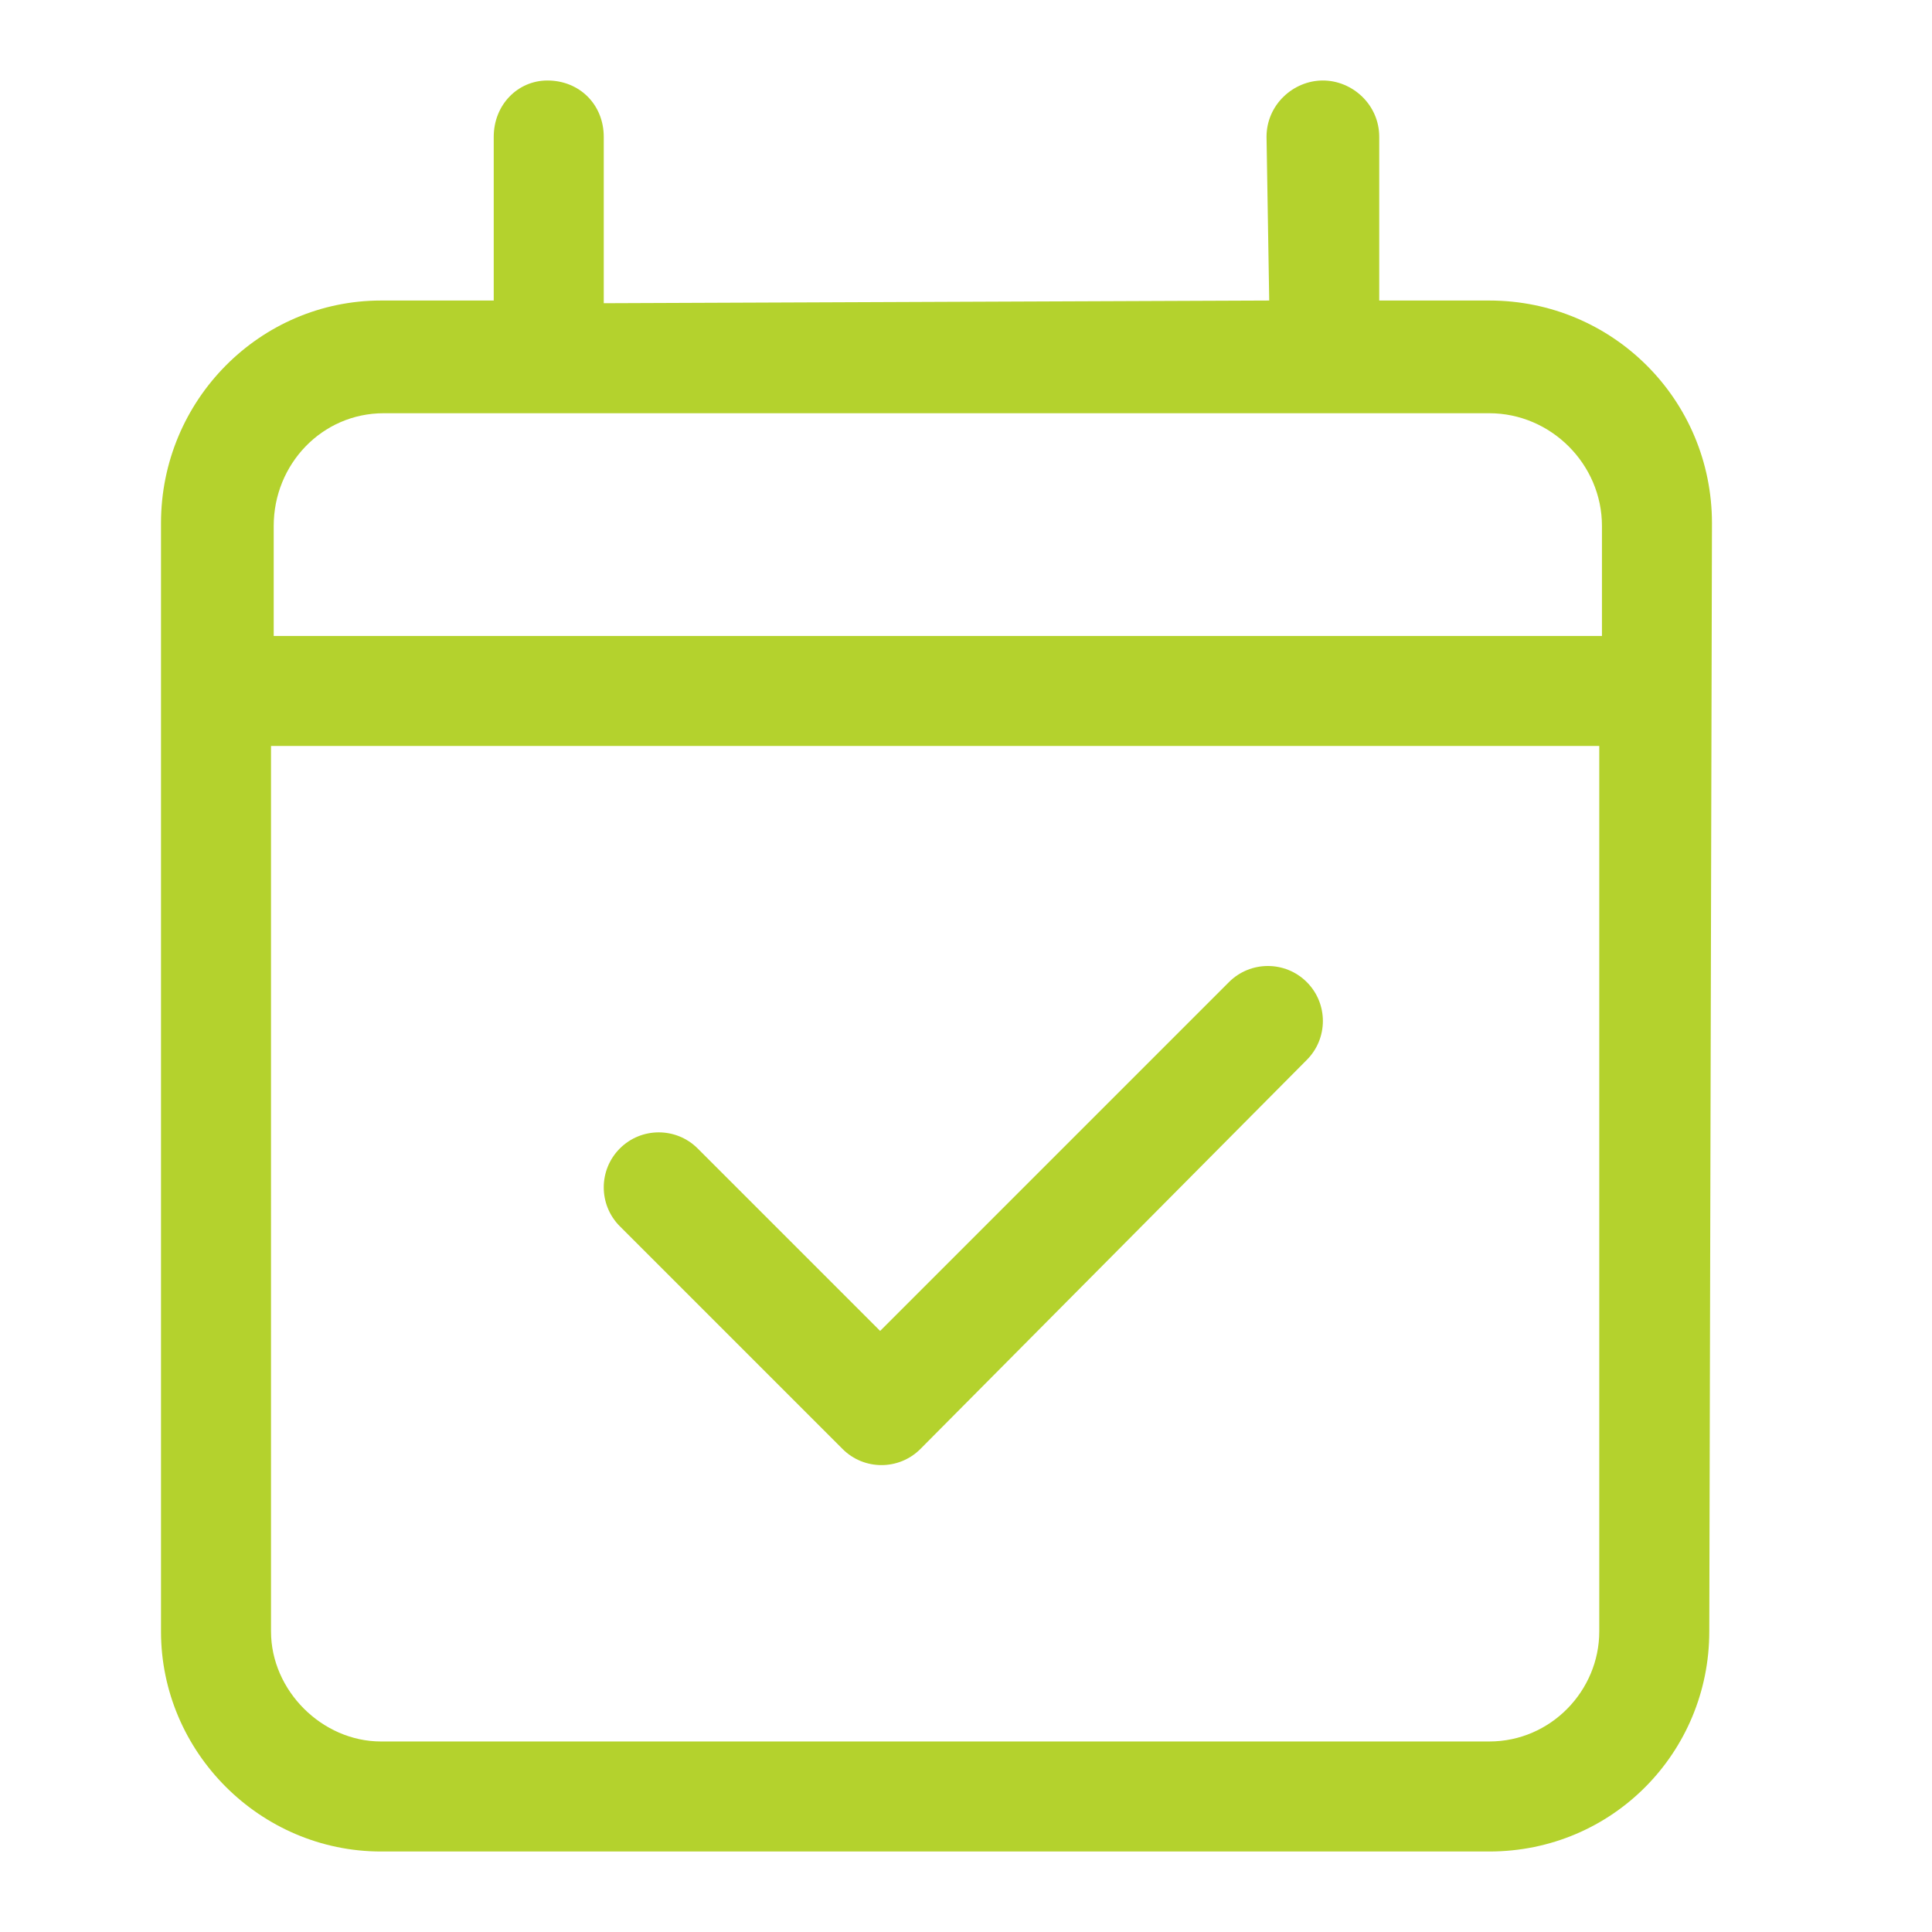 <svg version="1.2" xmlns="http://www.w3.org/2000/svg" viewBox="0 0 72 72" width="72" height="72">
	<title>ikona-zoptymalizowane-planowanie_psi-polska-svg</title>
	<defs>
		<clipPath clipPathUnits="userSpaceOnUse" id="cp1">
			<path d="m0 0h72v72h-72z"/>
		</clipPath>
	</defs>
	<style>
		.s0 { fill: #b4d22d } 
	</style>
	<g id="Clip-Path" clip-path="url(#cp1)">
		<g>
			<path fill-rule="evenodd" class="s0" d="m22.5 11.3l24.8-0.1-0.1-6.1c0-1.2 1-2.1 2.1-2.1 1.1 0 2.1 0.9 2.1 2.1v6.1h4.1c4.6 0 8.3 3.7 8.3 8.3l-0.1 41.3c0 4.5-3.6 8.2-8.2 8.2h-41.3c-4.5 0-8.2-3.7-8.2-8.2v-41.3c0-4.6 3.7-8.3 8.2-8.3h4.2v-6.1c0-1.2 0.9-2.1 2-2.1 1.2 0 2.1 0.9 2.1 2.1zm-12.4 49.5c0 2.2 1.9 4.1 4.1 4.1h41.3c2.3 0 4.1-1.9 4.1-4.1v-33h-49.5zm24.2-6.8c-0.8 0.8-2.1 0.8-2.9 0l-8.3-8.3c-0.8-0.8-0.8-2.1 0-2.9 0.8-0.8 2.1-0.8 2.9 0l6.8 6.8 13-13c0.8-0.8 2.1-0.8 2.9 0 0.8 0.8 0.8 2.1 0 2.9zm-24.1-34.4v4.1h49.5v-4.1c0-2.3-1.9-4.2-4.2-4.2h-41.2c-2.3 0-4.1 1.9-4.1 4.2z"/>
		</g>
	</g>
</svg>